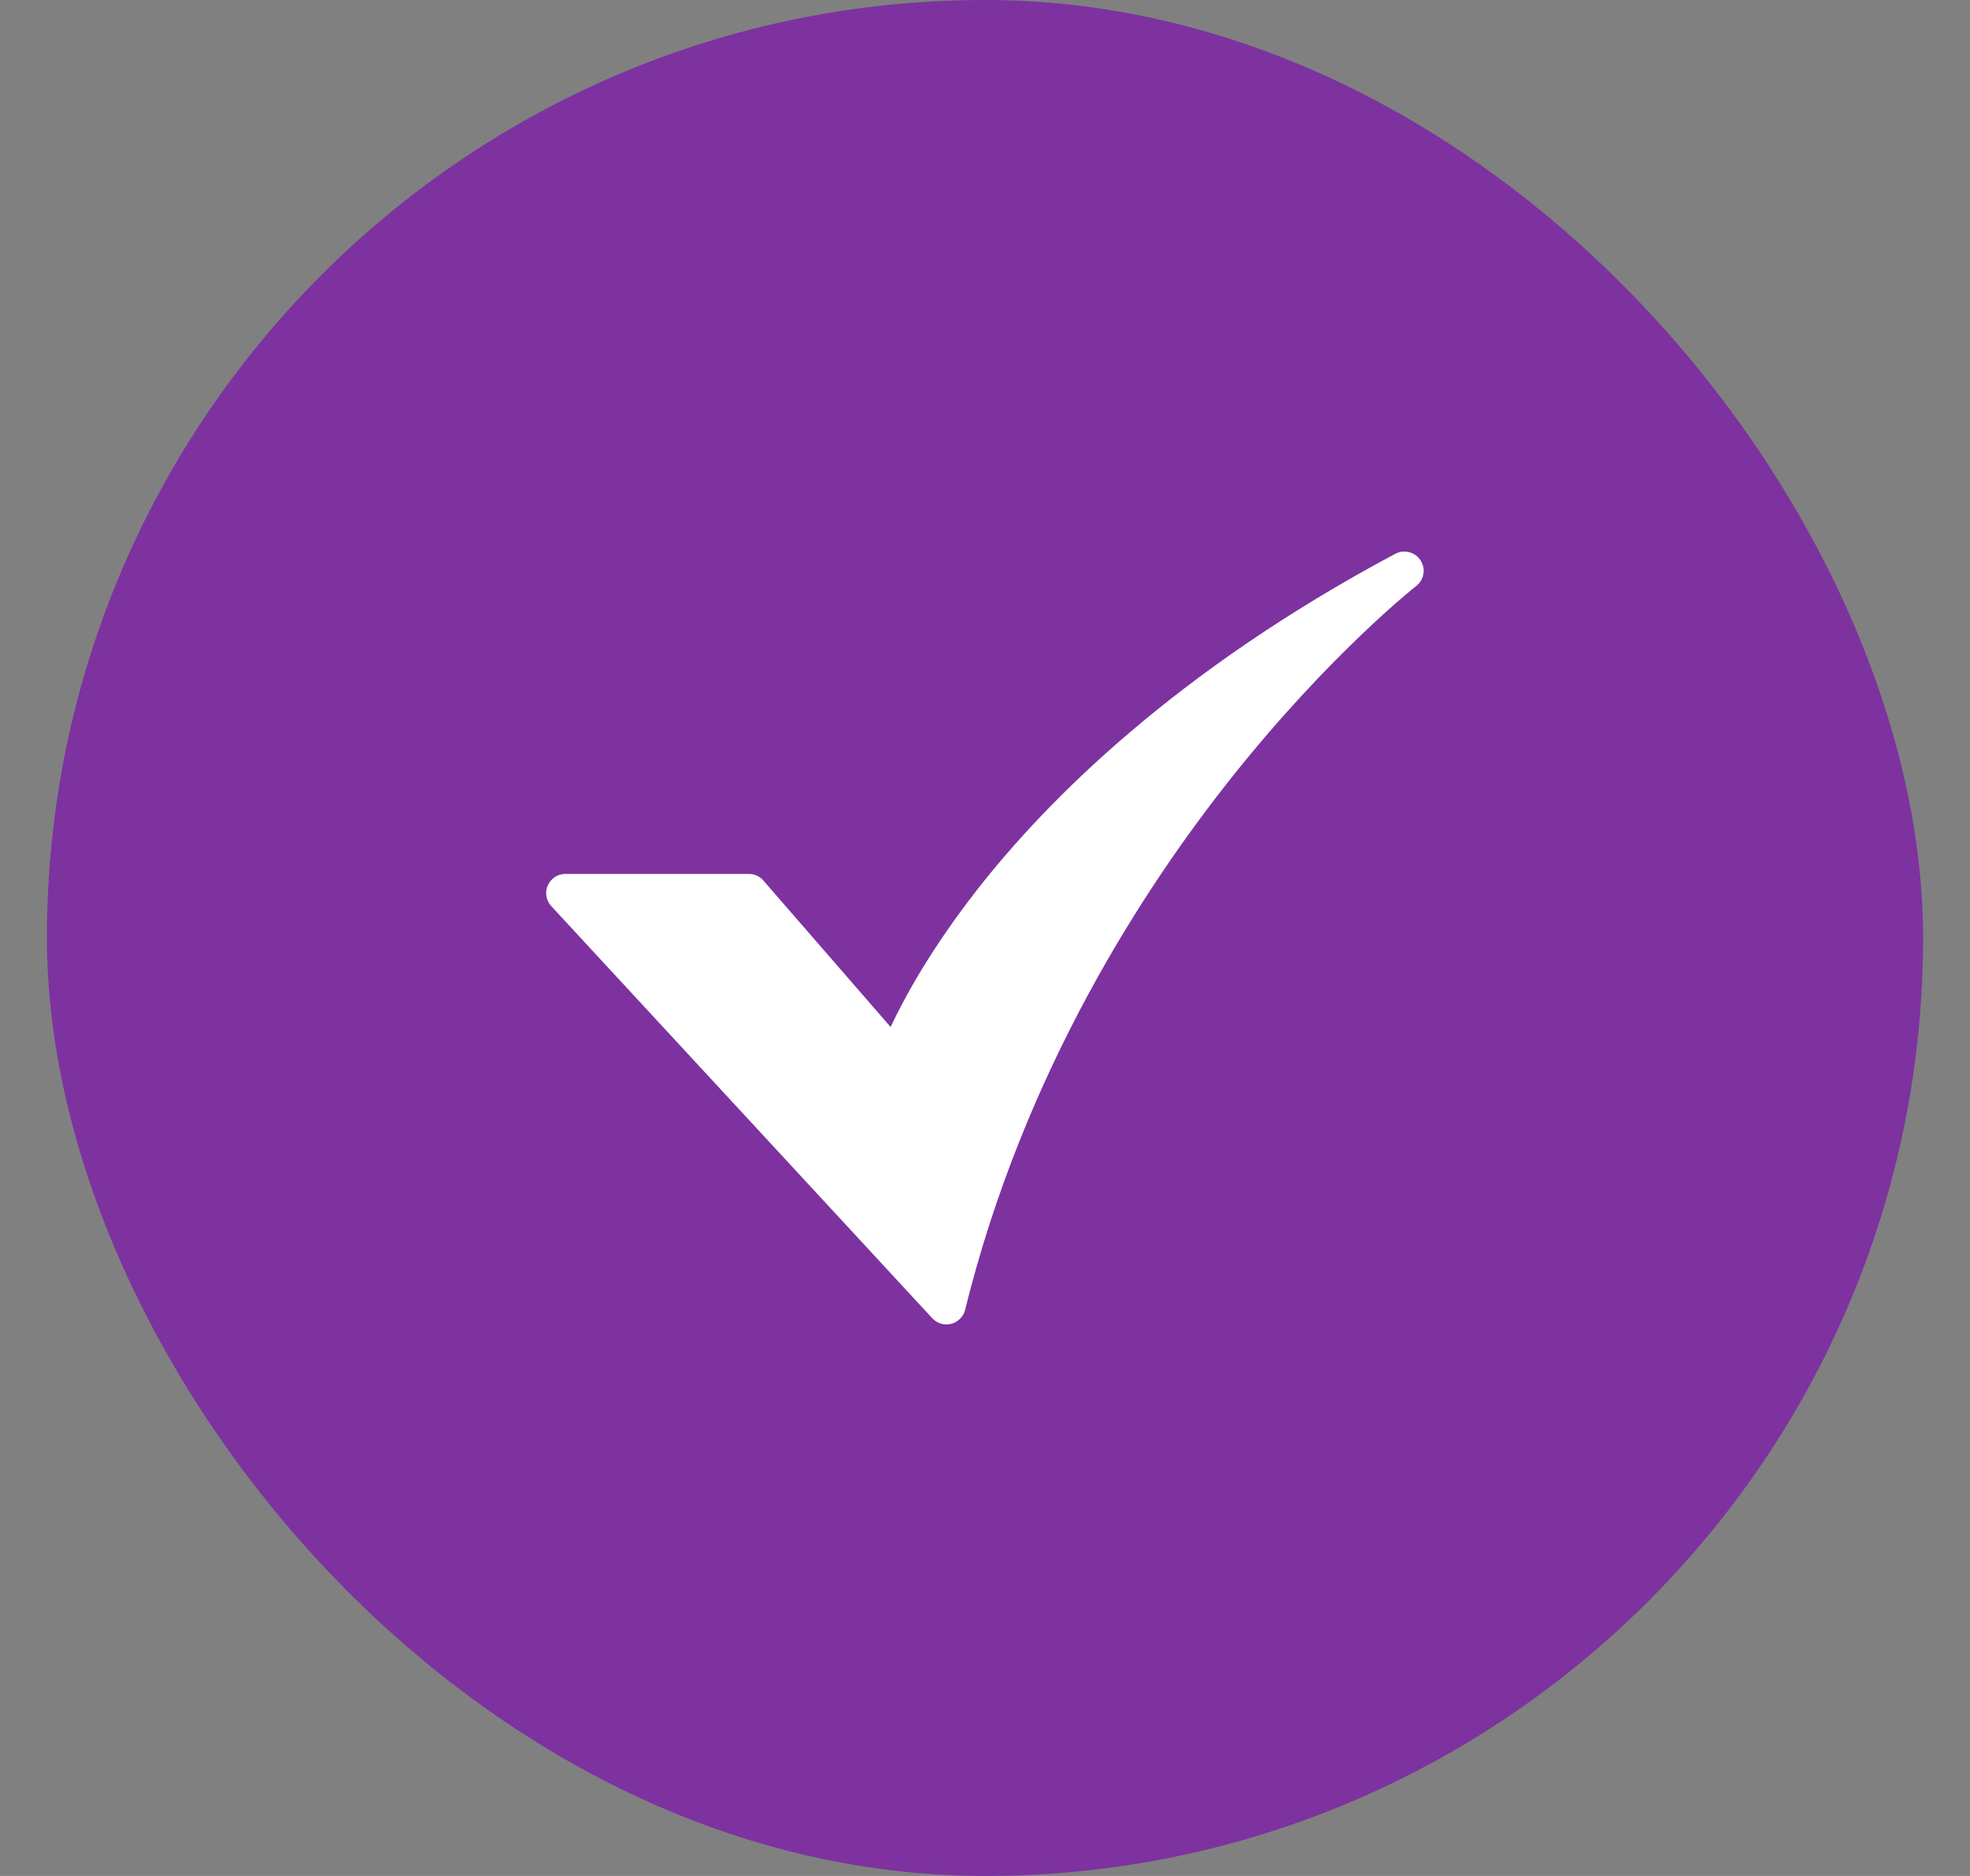 <svg width="21" height="20" viewBox="0 0 21 20" fill="none" xmlns="http://www.w3.org/2000/svg">
<rect x="0" y="0" width="21" height="20" fill="#808080" stroke="none"/>
<rect x="0.5" width="20" height="20" rx="10" fill="#7D32A0"/>
<g clip-path="url(#clip0_3109_557)">
<path d="M10.089 14.12C10.06 14.12 10.032 14.114 10.007 14.103C9.981 14.091 9.957 14.075 9.938 14.054L5.877 9.661C5.85 9.632 5.832 9.595 5.825 9.556C5.818 9.516 5.823 9.476 5.839 9.44C5.855 9.403 5.882 9.372 5.915 9.35C5.948 9.328 5.987 9.317 6.027 9.317H7.982C8.012 9.317 8.041 9.323 8.067 9.335C8.094 9.347 8.118 9.365 8.137 9.387L9.494 10.949C9.641 10.635 9.925 10.113 10.423 9.477C11.16 8.536 12.53 7.153 14.874 5.904C14.92 5.88 14.973 5.874 15.022 5.887C15.072 5.9 15.115 5.931 15.143 5.974C15.171 6.017 15.182 6.069 15.173 6.119C15.165 6.17 15.137 6.216 15.097 6.247C15.088 6.254 14.184 6.966 13.144 8.27C12.187 9.47 10.914 11.431 10.288 13.964C10.277 14.009 10.251 14.048 10.215 14.076C10.179 14.105 10.134 14.12 10.089 14.12L10.089 14.12Z" fill="white"/>
</g>
<defs>
<clipPath id="clip0_3109_557">
<rect width="10.667" height="10.667" fill="white" transform="translate(5.166 4.667)"/>
</clipPath>
</defs>
</svg>
